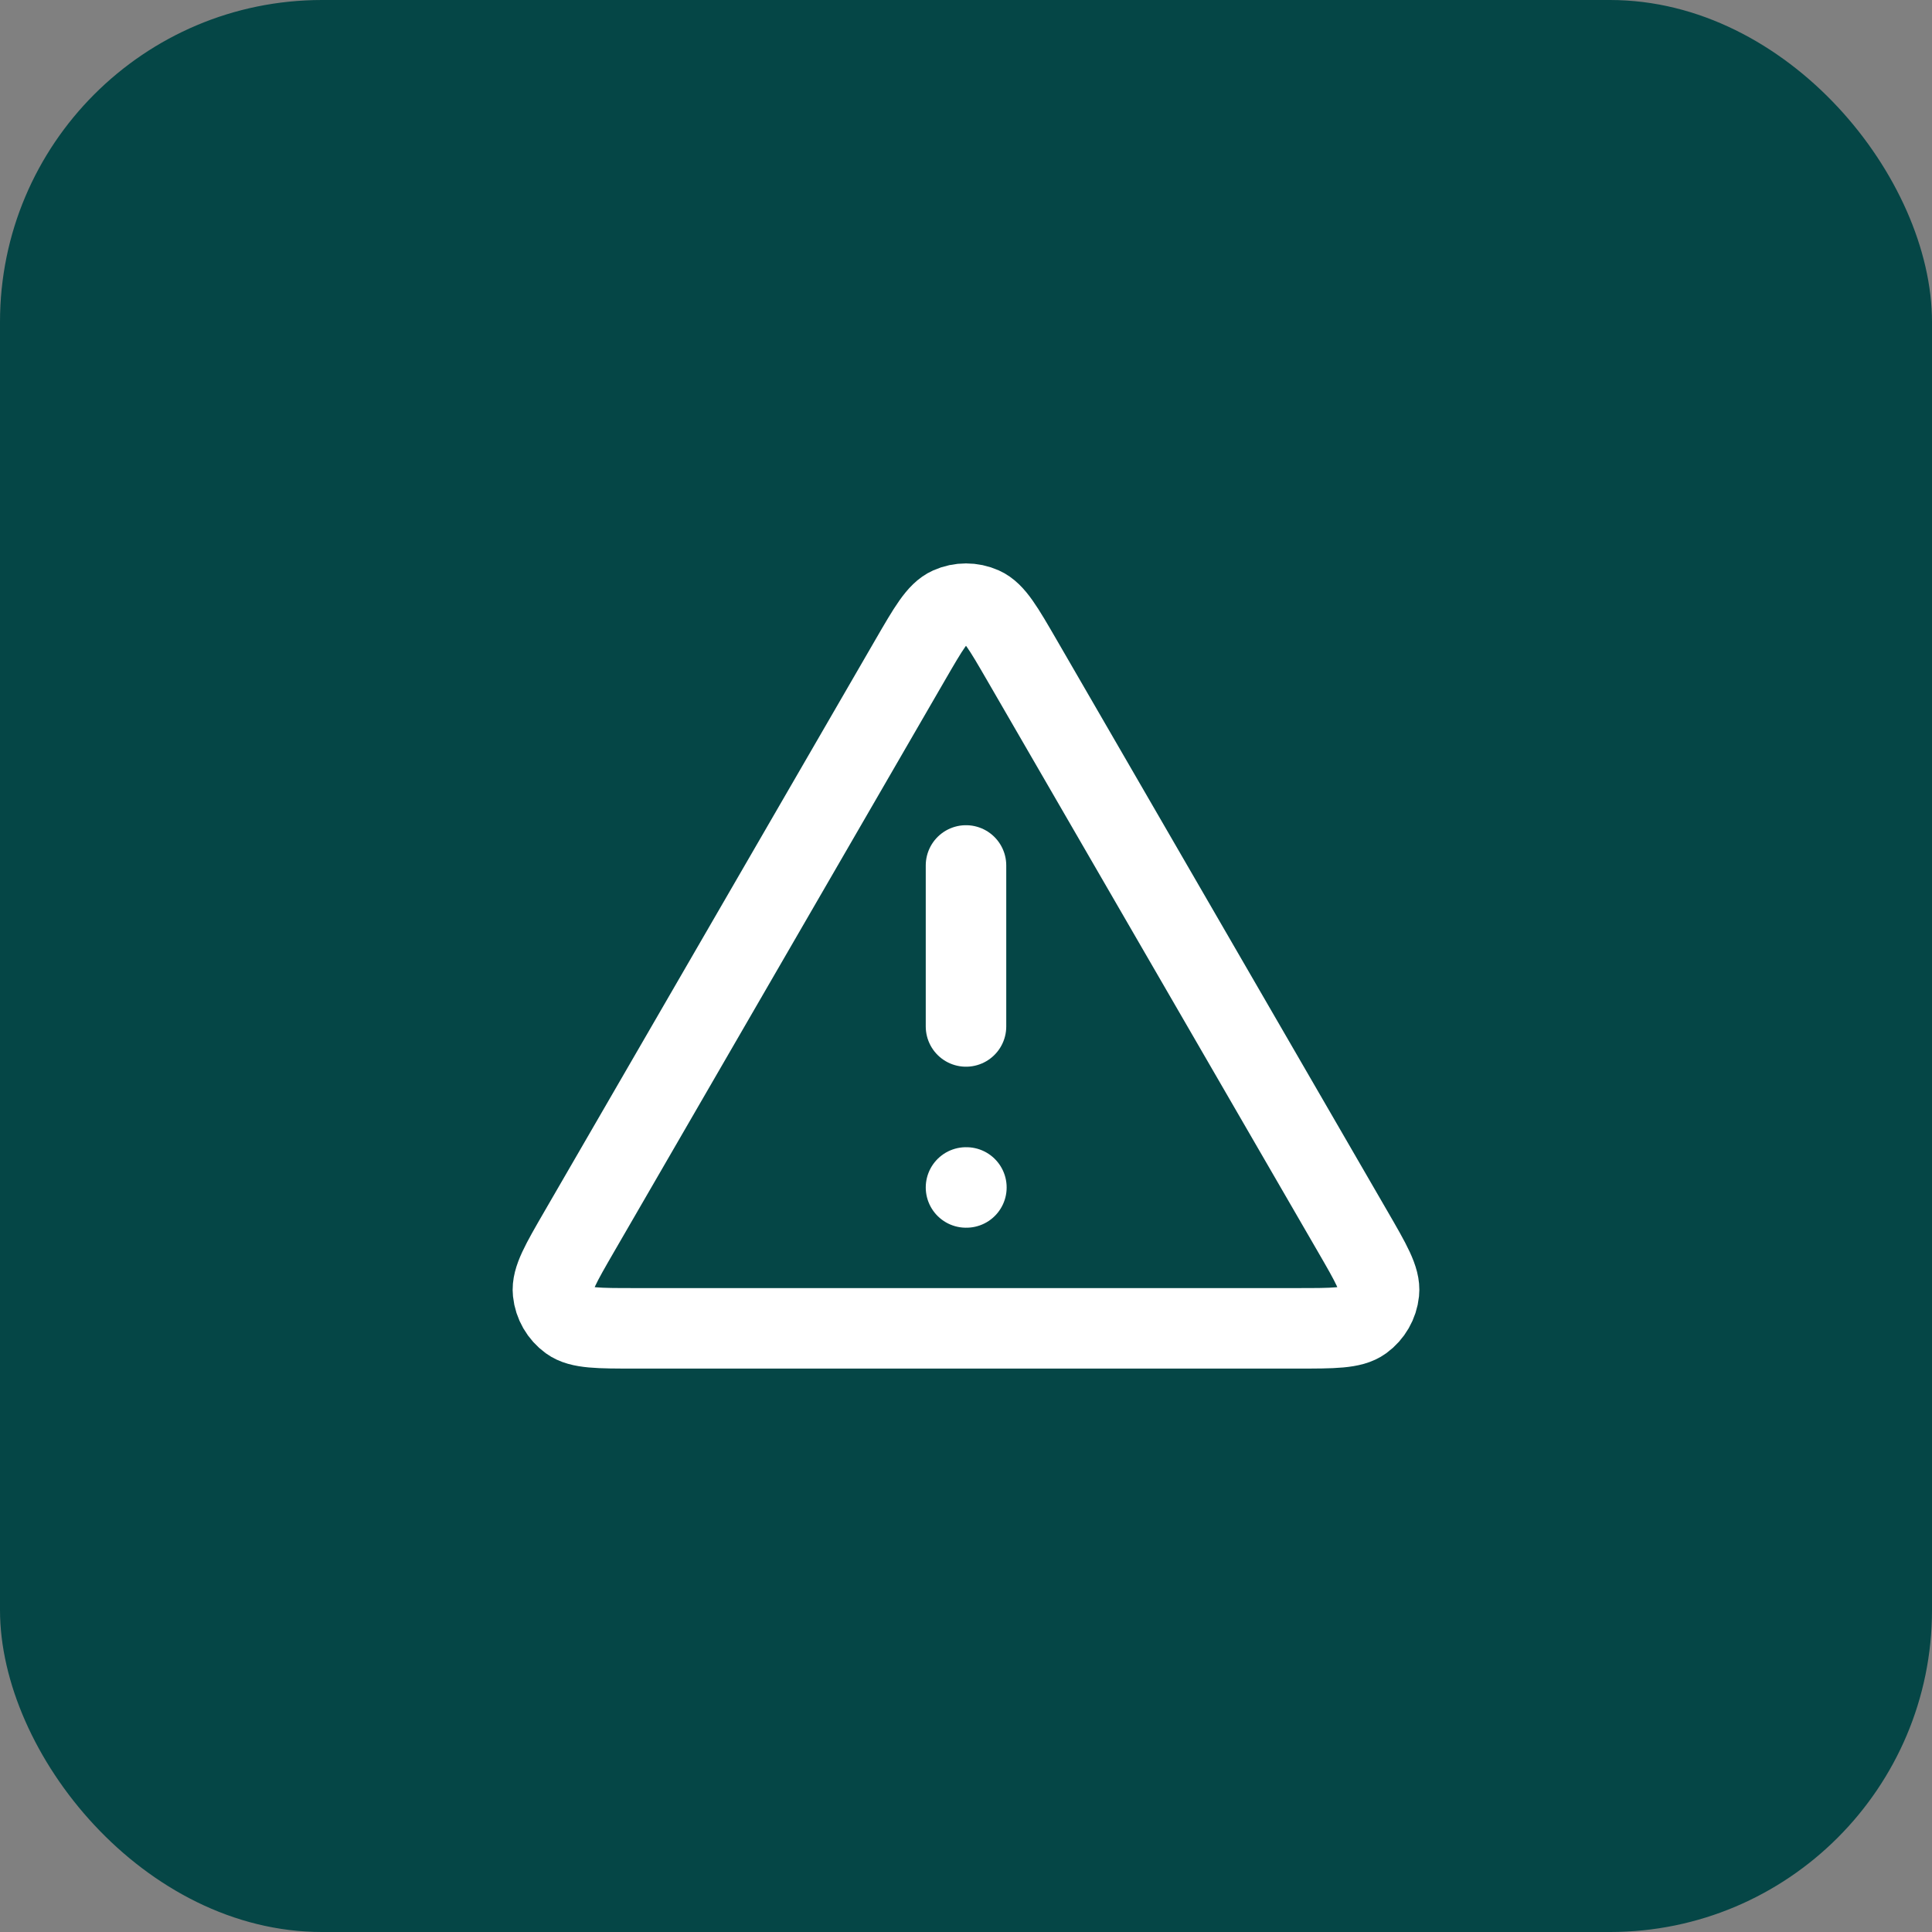 <svg width="48" height="48" viewBox="0 0 48 48" fill="none" xmlns="http://www.w3.org/2000/svg">
<rect x="0" y="0" width="48" height="48" fill="#808080" stroke="none"/>
<rect width="48" height="48" rx="8" fill="#054646"/>
<path d="M24 21.502V25.502M24 29.502H24.01M22.615 16.394L14.39 30.601C13.934 31.389 13.706 31.782 13.74 32.106C13.769 32.388 13.917 32.644 14.146 32.811C14.409 33.002 14.865 33.002 15.775 33.002H32.225C33.135 33.002 33.591 33.002 33.854 32.811C34.083 32.644 34.231 32.388 34.26 32.106C34.294 31.782 34.066 31.389 33.61 30.601L25.385 16.394C24.93 15.609 24.703 15.216 24.406 15.084C24.148 14.969 23.852 14.969 23.594 15.084C23.297 15.216 23.07 15.609 22.615 16.394Z" stroke="white" stroke-width="2" stroke-linecap="round" stroke-linejoin="round"/>
</svg>
